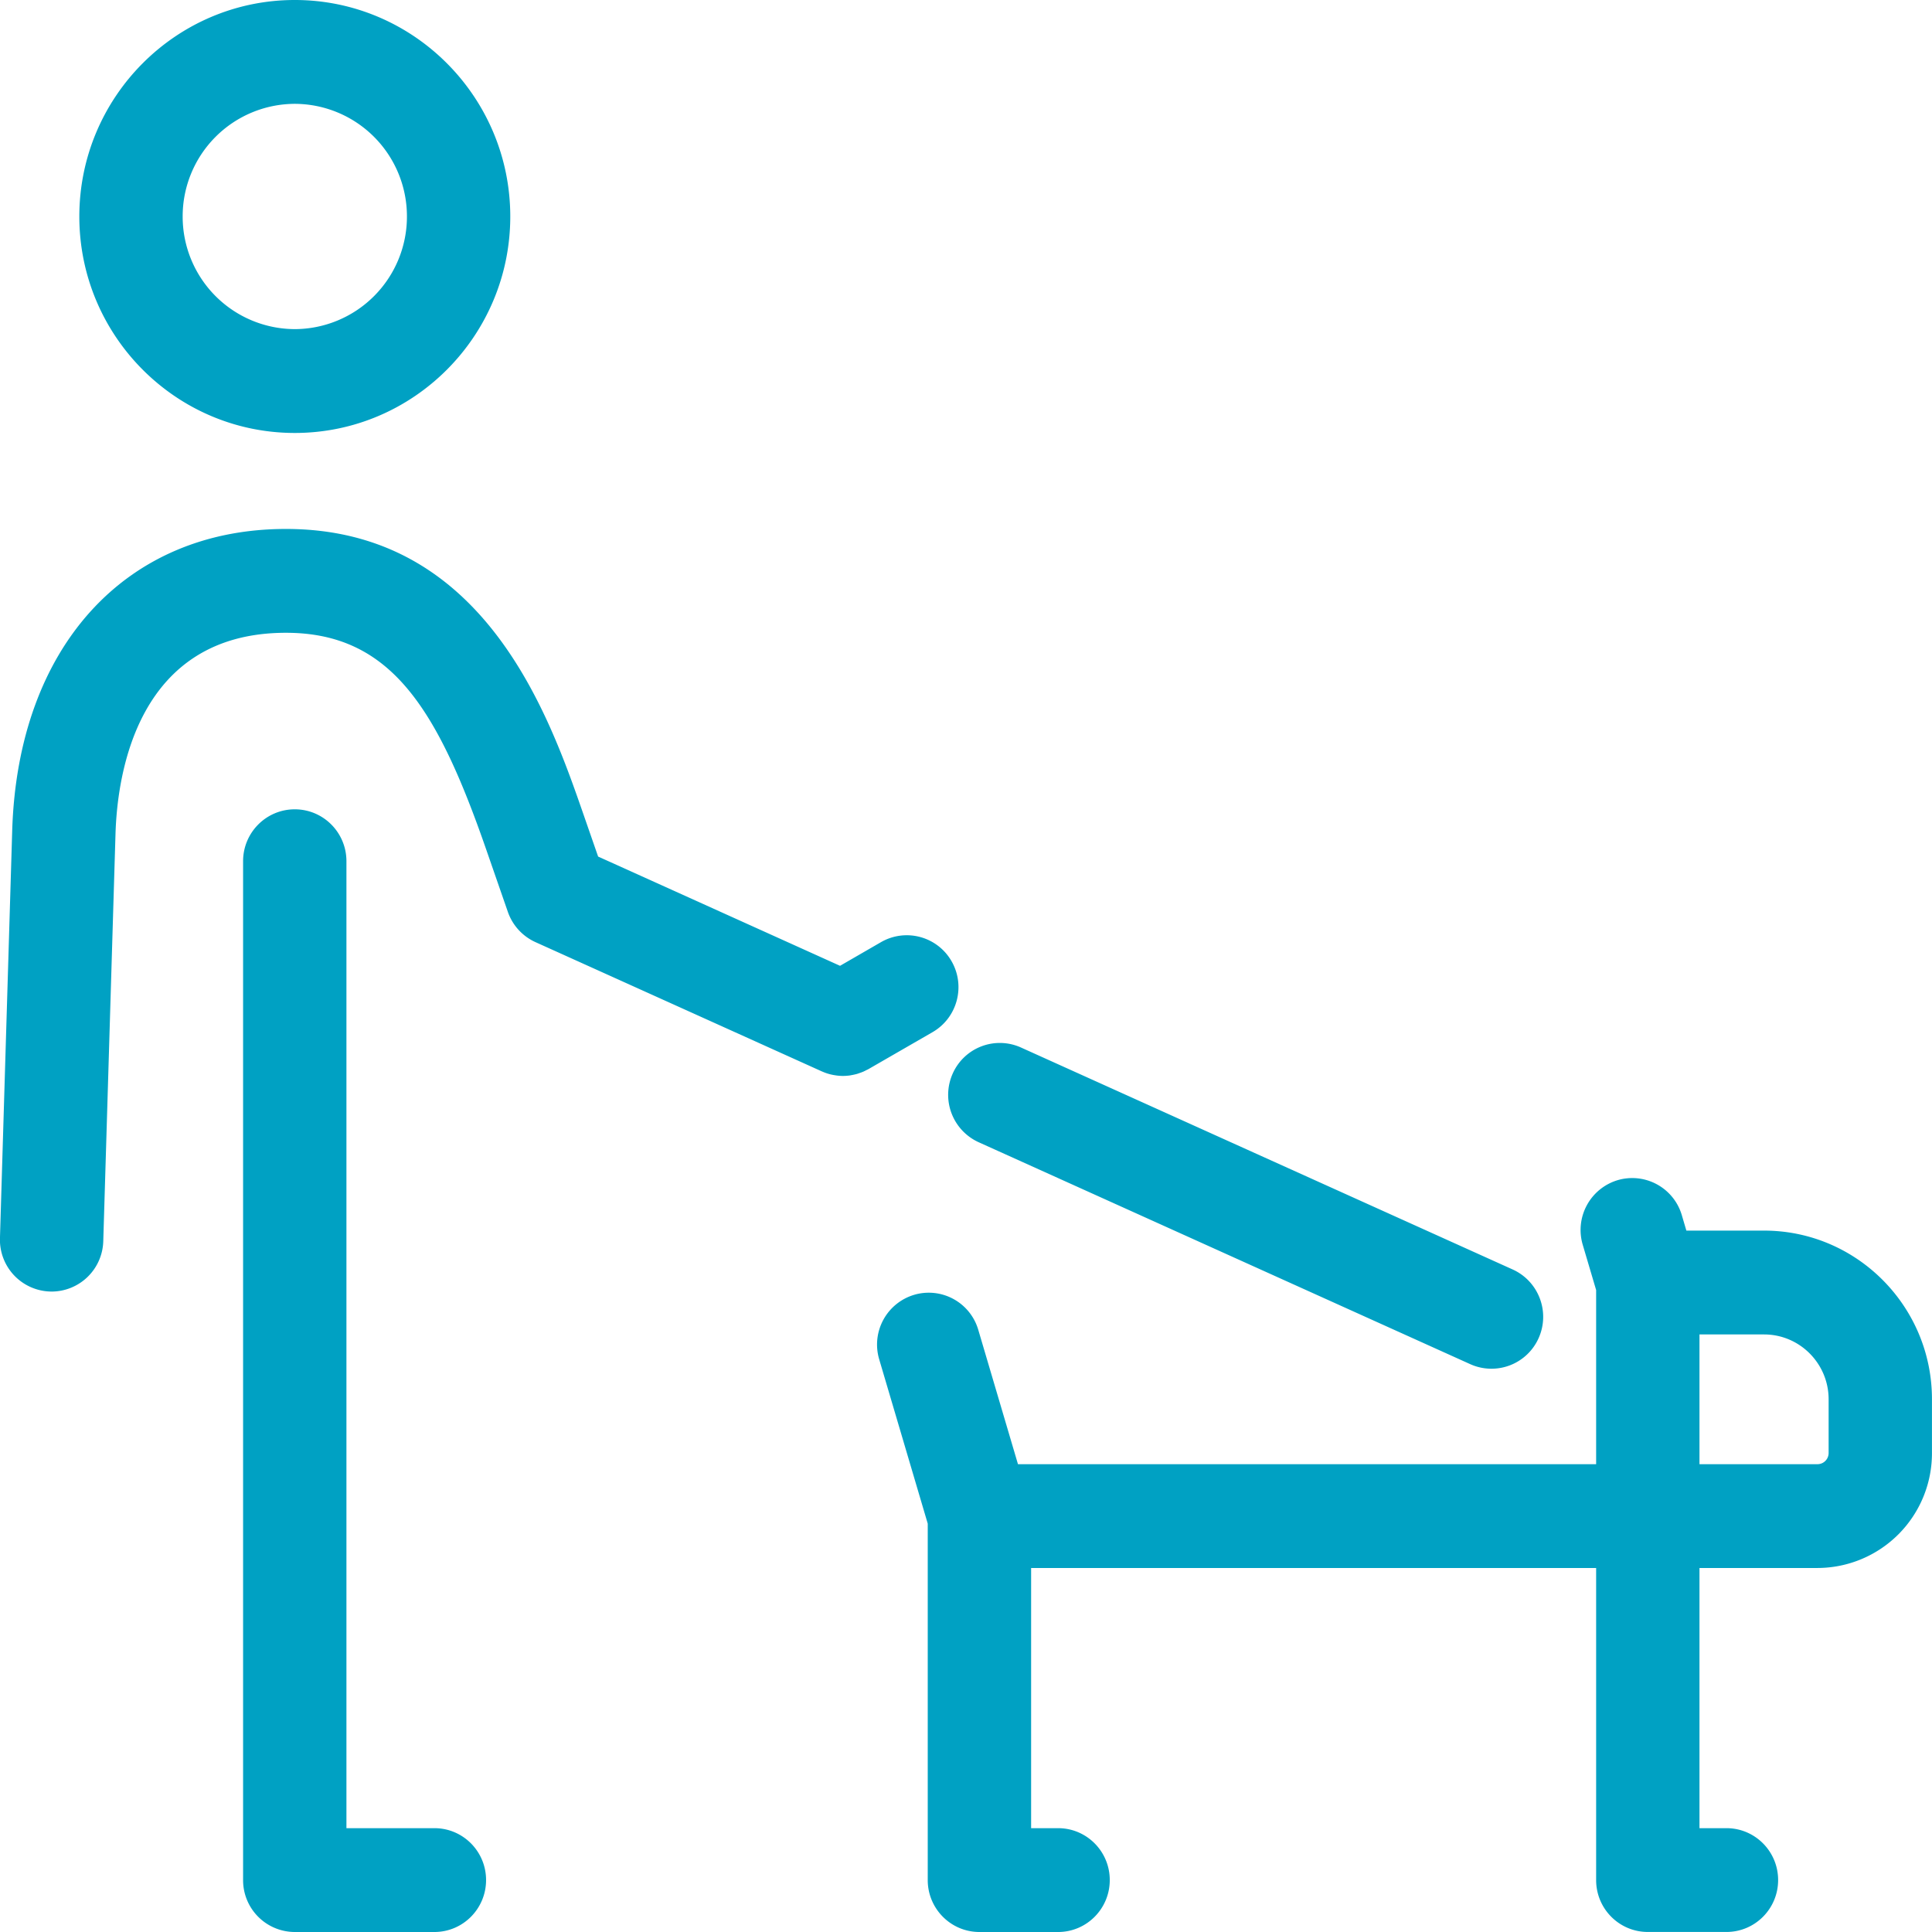 <svg xmlns="http://www.w3.org/2000/svg" width="51" height="51">
    <path fill="#00A1C3" fill-rule="evenodd" d="M7.782 11.429c3.136 0 5.688-2.563 5.688-5.714C13.47 2.564 10.918 0 7.782 0 4.645 0 2.094 2.564 2.094 5.715s2.551 5.714 5.688 5.714zm0-8.688a2.97 2.97 0 0 1 2.96 2.974 2.97 2.97 0 0 1-2.96 2.973 2.97 2.97 0 0 1-2.96-2.973 2.97 2.97 0 0 1 2.96-2.974zm5.049 46.888c0 .757-.61 1.371-1.364 1.371H7.781a1.367 1.367 0 0 1-1.364-1.371V22.734c0-.757.611-1.37 1.364-1.37.754 0 1.364.613 1.364 1.37v25.525h2.322c.754 0 1.364.613 1.364 1.37zM25.149 28.34a1.36 1.36 0 0 1 1.803-.688l12.979 5.859c.687.311.994 1.122.685 1.812a1.363 1.363 0 0 1-1.804.688l-12.978-5.859a1.374 1.374 0 0 1-.685-1.812zm21.418 4.145h-2.051l-.12-.407a1.364 1.364 0 0 0-1.696-.924 1.373 1.373 0 0 0-.92 1.704l.354 1.196v4.597H26.872l-1.048-3.547a1.362 1.362 0 0 0-1.696-.923 1.37 1.37 0 0 0-.919 1.703l1.281 4.336v9.409c0 .757.611 1.371 1.365 1.371h2.076c.754 0 1.364-.614 1.364-1.371s-.61-1.37-1.364-1.37h-.712v-6.868h14.915v8.238c0 .757.61 1.37 1.364 1.37h2.076c.754 0 1.364-.613 1.364-1.37 0-.757-.61-1.37-1.364-1.37h-.712v-6.868h3.119a3.029 3.029 0 0 0 3.018-3.033v-1.42c.001-2.456-1.988-4.453-4.432-4.453zm1.704 5.874a.295.295 0 0 1-.29.292h-3.119v-3.425h1.705c.94 0 1.704.768 1.704 1.712v1.421zM24.616 27.247l-1.686.972c-.021.013-.043.021-.064.032-.025.013-.05.026-.075.037a1.18 1.18 0 0 1-.108.04c-.022.008-.043.016-.065.022a1.515 1.515 0 0 1-.13.029l-.052.01a1.423 1.423 0 0 1-.184.013h-.002c-.054 0-.108-.004-.163-.011l-.039-.006a1.293 1.293 0 0 1-.332-.094l-.024-.01-7.557-3.411a1.37 1.37 0 0 1-.729-.799l-.572-1.648c-1.288-3.709-2.512-5.719-5.286-5.719-3.916 0-4.451 3.713-4.499 5.309l-.323 10.752a1.367 1.367 0 0 1-1.363 1.329l-.042-.001a1.367 1.367 0 0 1-1.322-1.411L.322 21.93c.146-4.84 2.982-7.967 7.226-7.967 5.238 0 6.945 4.916 7.862 7.557l.379 1.091 6.386 2.884 1.082-.625a1.362 1.362 0 0 1 1.863.506c.375.656.15 1.494-.504 1.871z"/>
</svg>
